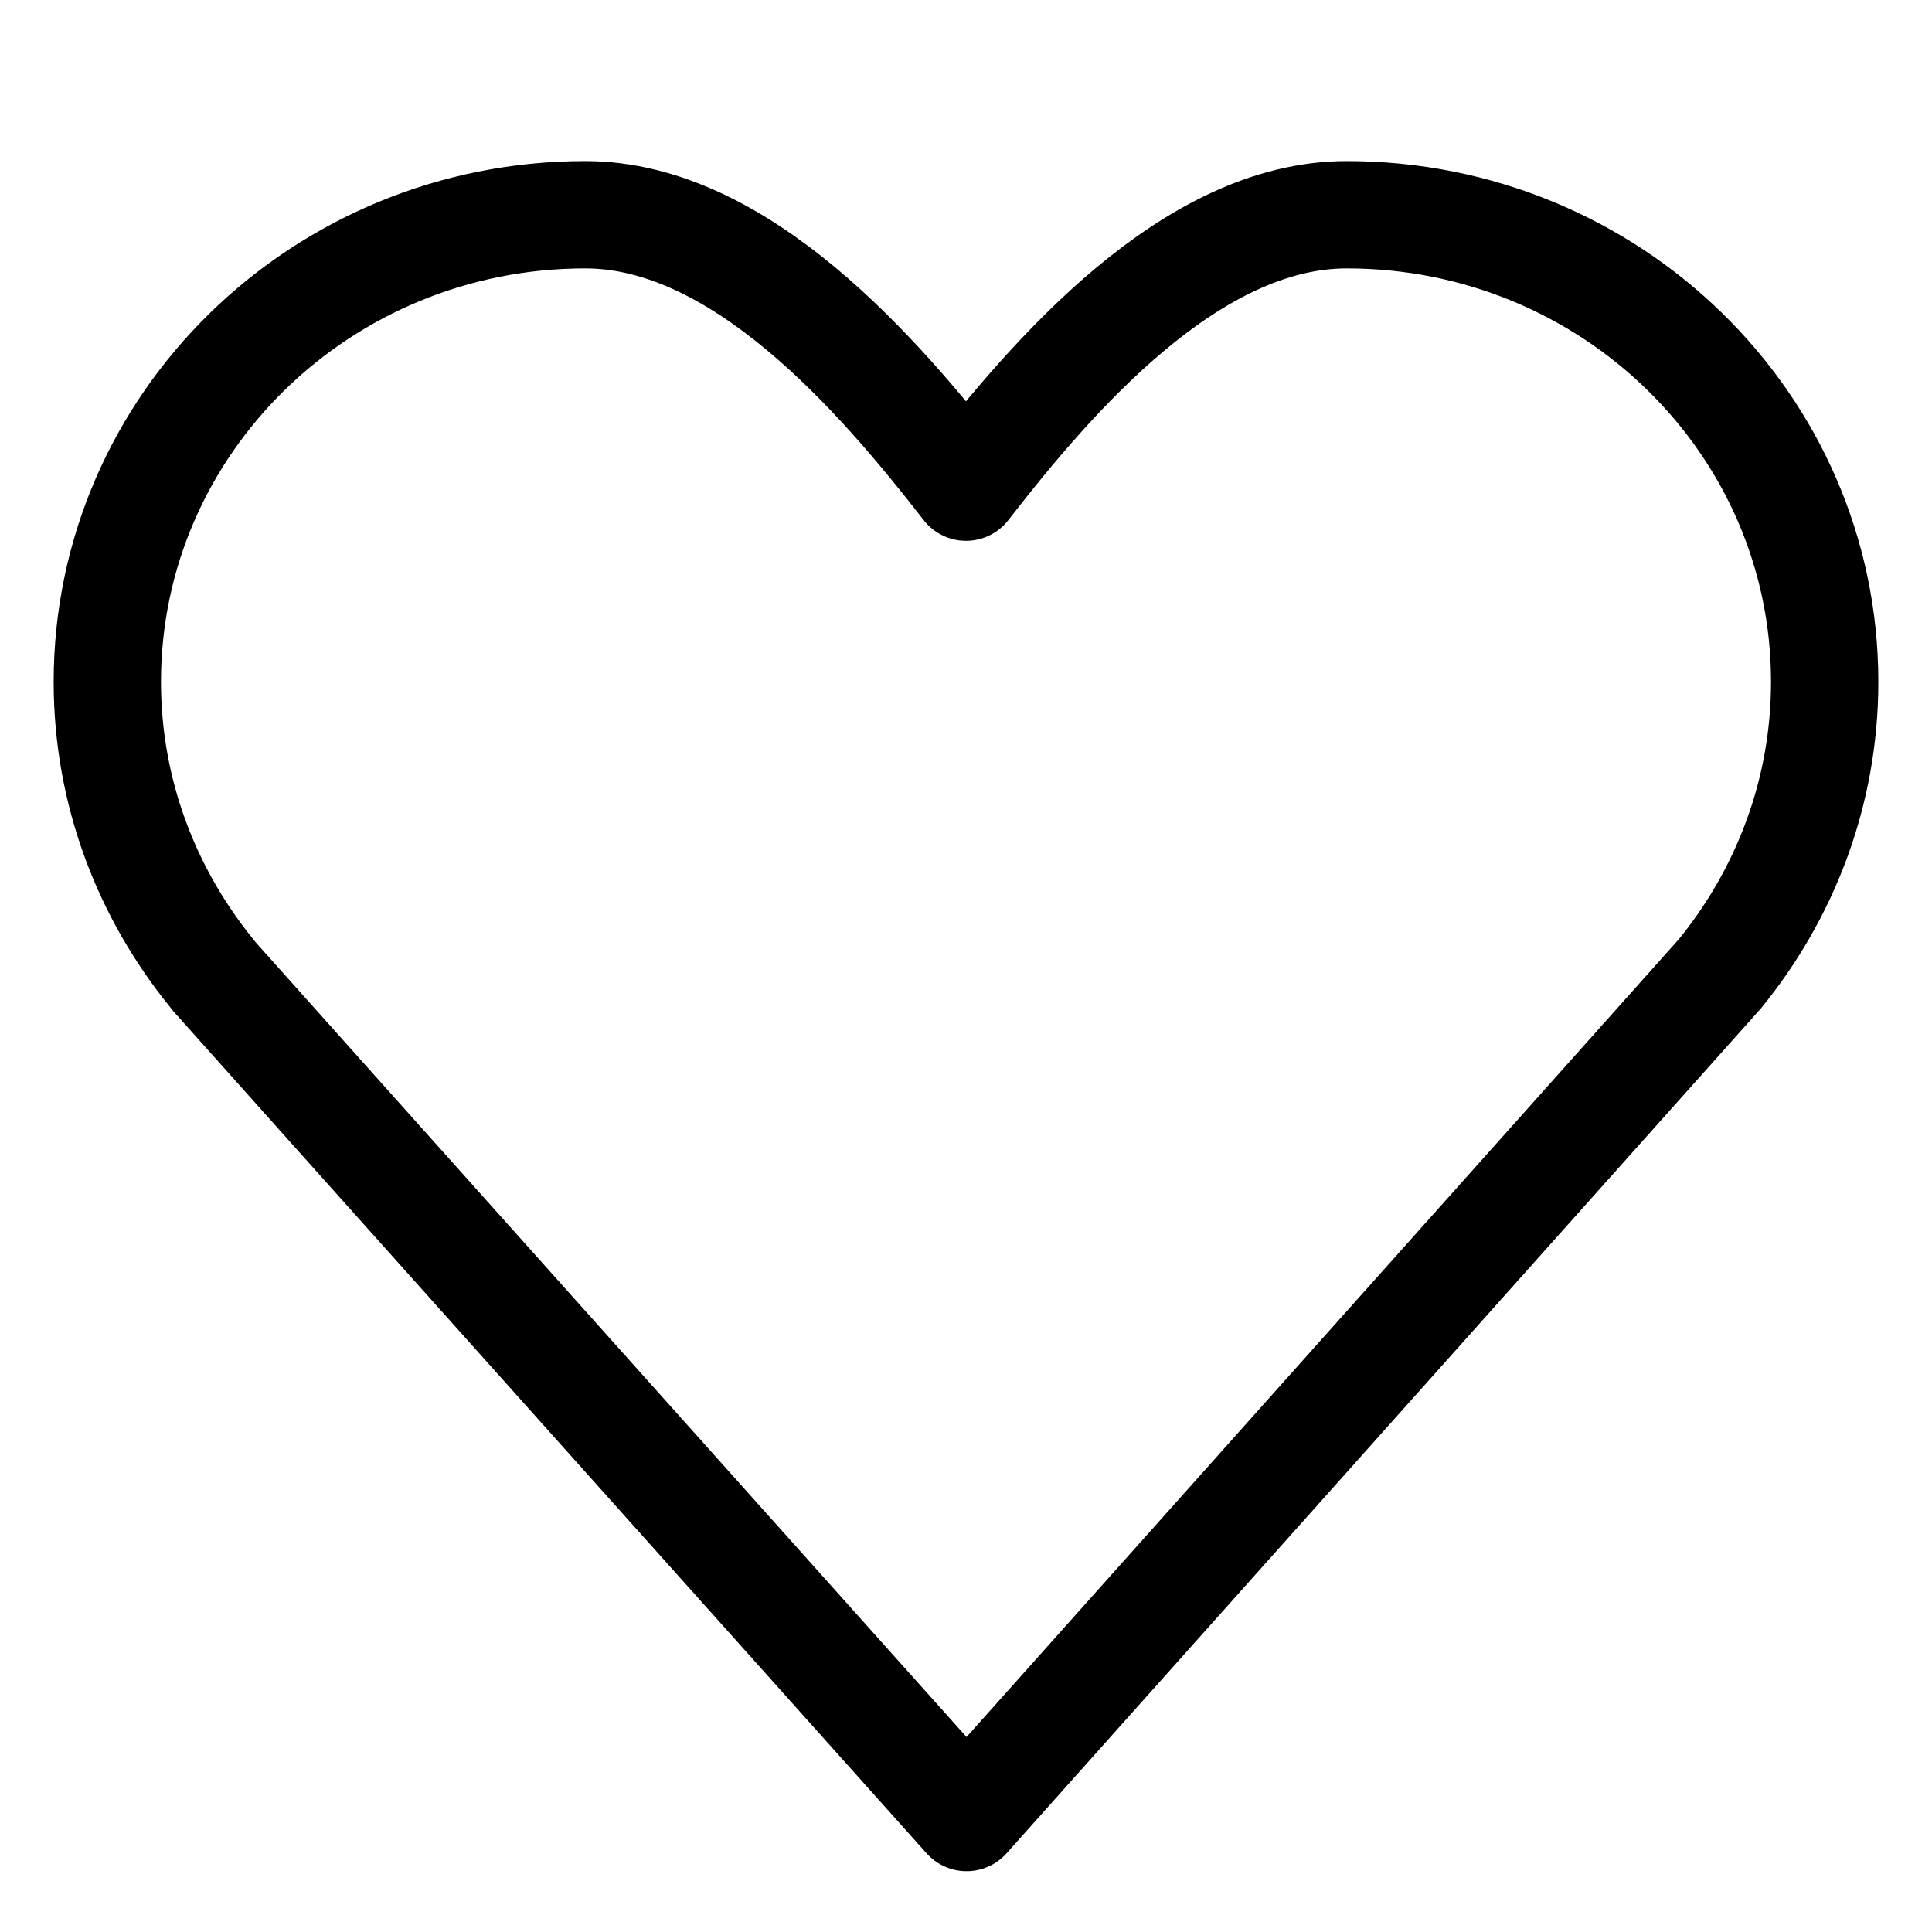 <svg width="20" height="20" viewBox="0 0 20 20" fill="none" xmlns="http://www.w3.org/2000/svg">
<path d="M18.889 7.058C18.889 4.386 16.673 2.223 13.941 2.223C12.329 2.223 10.901 3.882 10 5.043C9.099 3.882 7.665 2.223 6.059 2.223C3.328 2.223 1.111 4.386 1.111 7.058C1.111 8.202 1.52 9.251 2.196 10.08L2.214 10.104C2.291 10.193 10.006 18.815 10.006 18.815L17.805 10.08C18.48 9.251 18.889 8.202 18.889 7.058Z" stroke="black" stroke-width="1.111" stroke-linecap="round" stroke-linejoin="round"/>
</svg>
